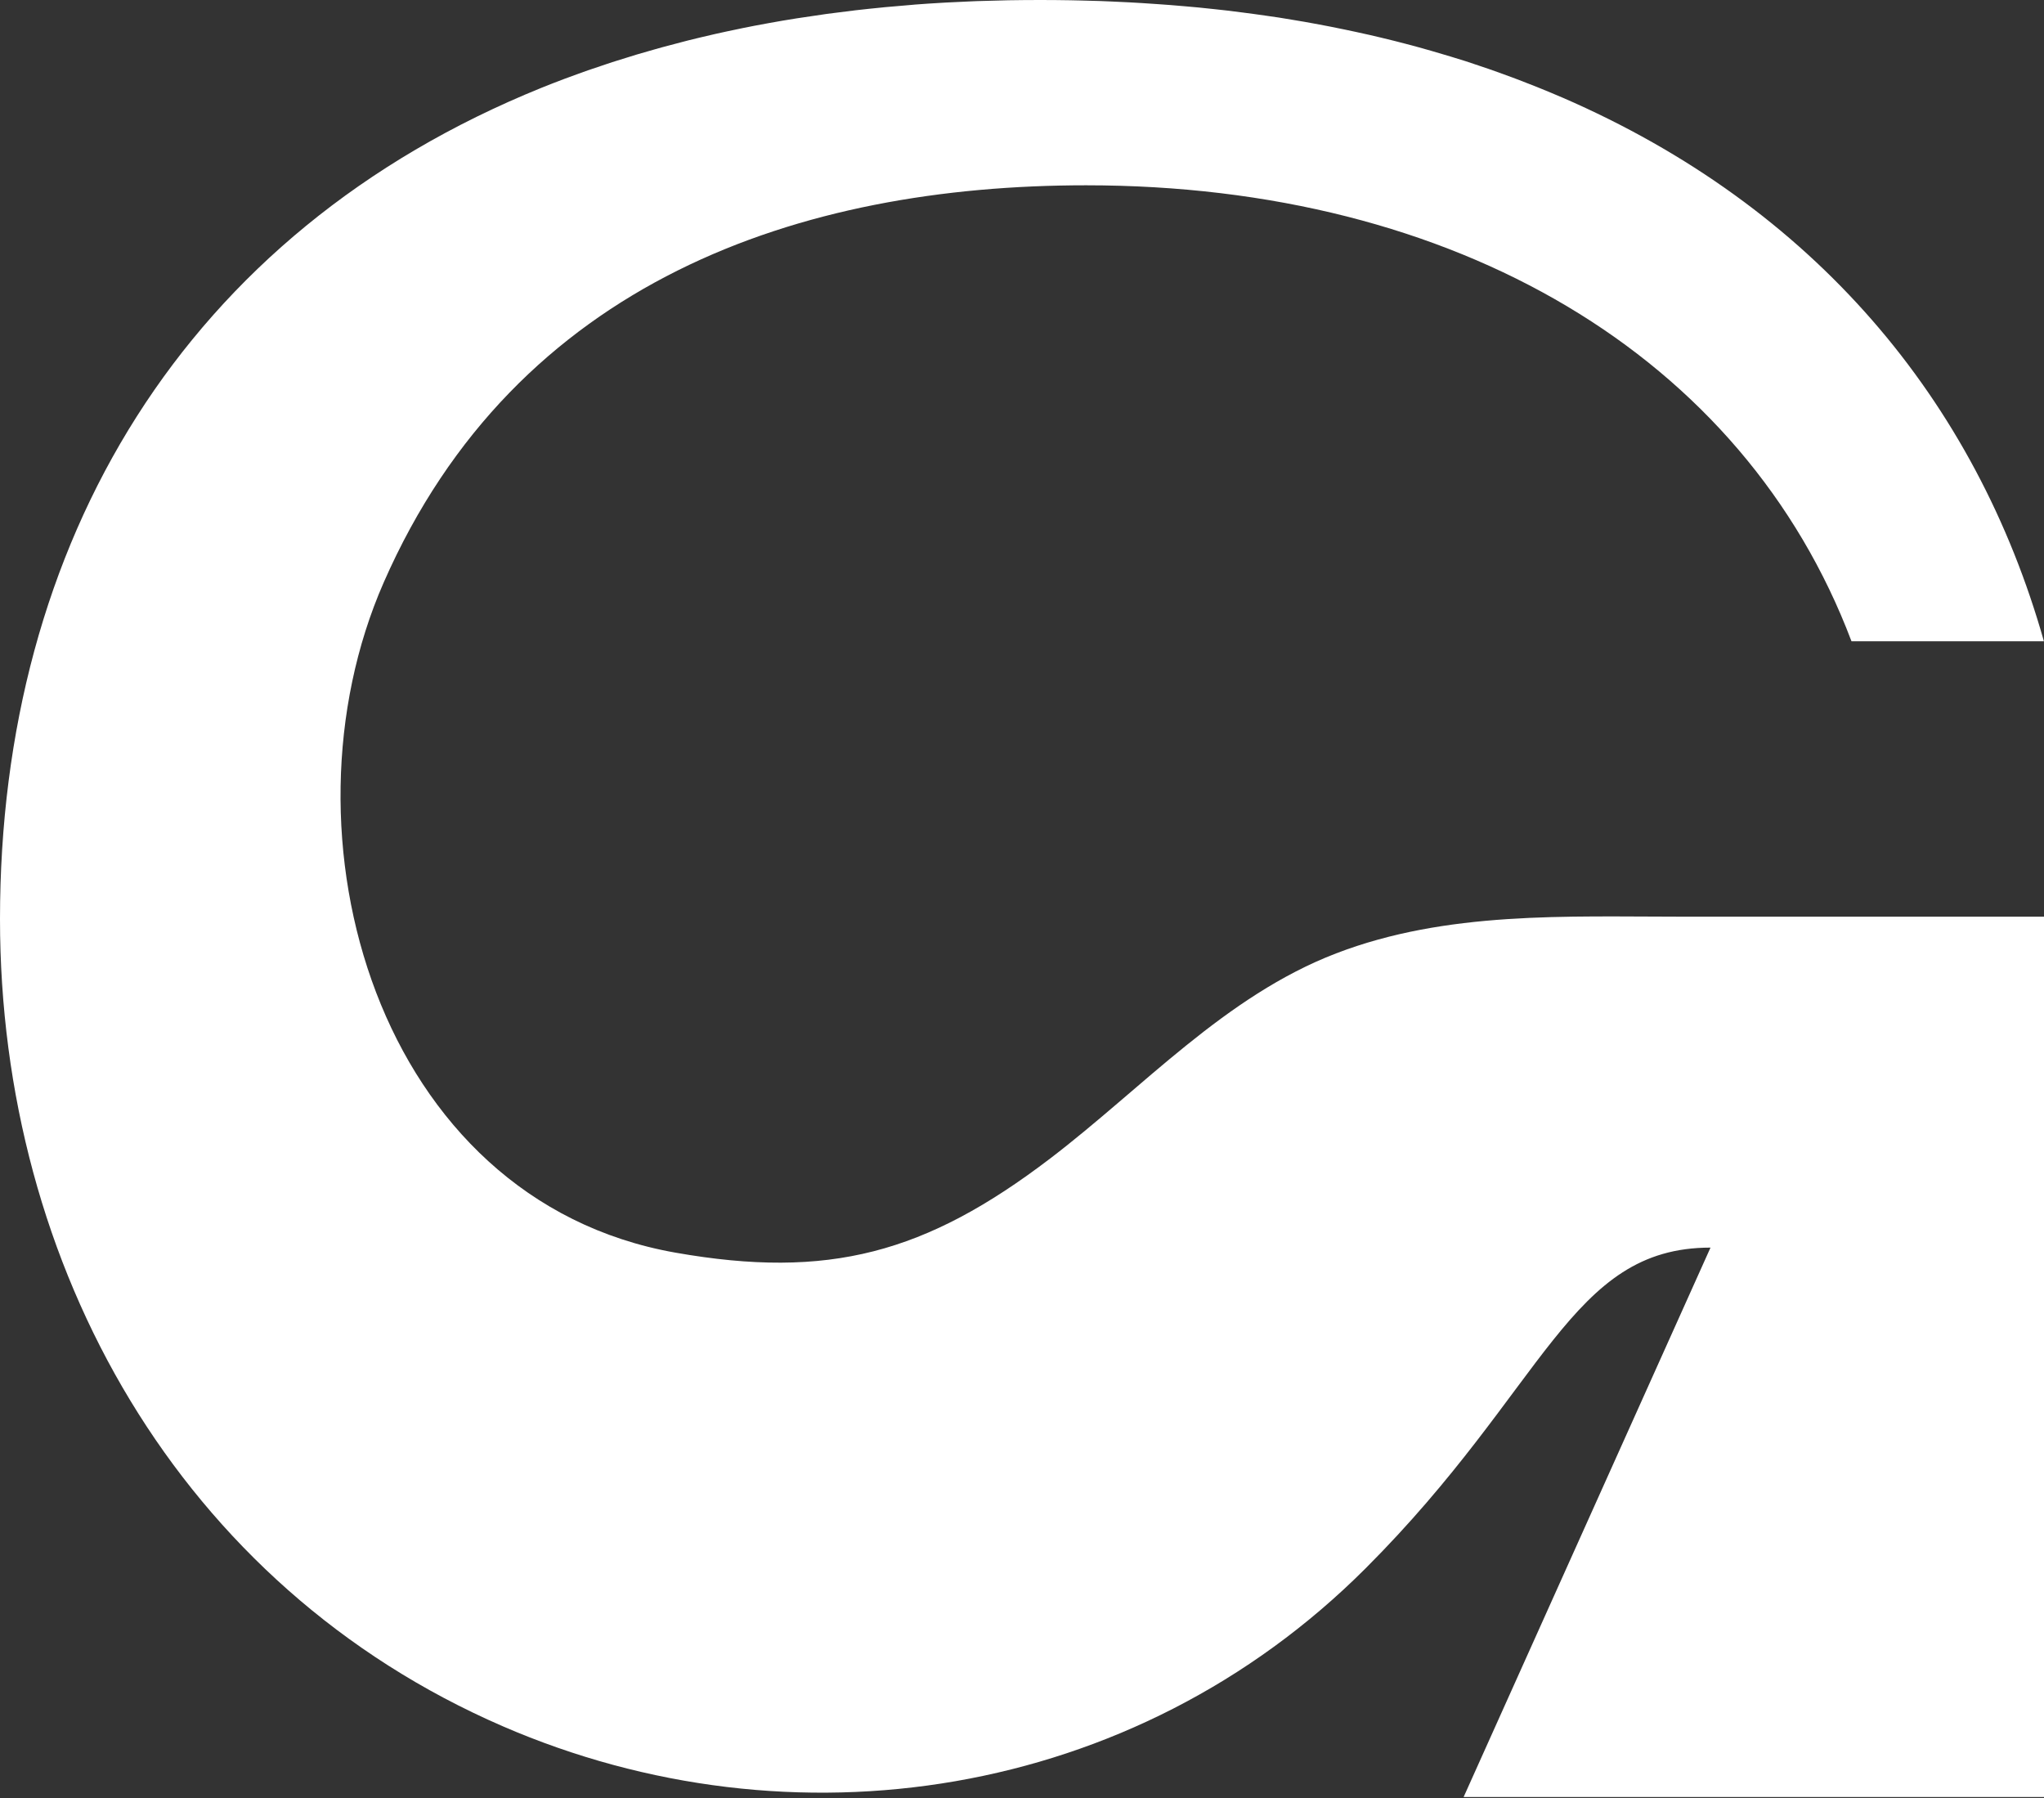 <svg xmlns="http://www.w3.org/2000/svg" width="108" height="95" viewBox="0 0 108 95" fill="none"><rect x="0" y="0" width="108" height="95" fill="#333333" stroke="none"/><path d="M88.92 48.433C82.78 48.433 76.438 48.128 70.599 50.371C64.729 52.625 60.39 57.471 55.486 61.211C48.909 66.224 43.775 67.608 35.693 66.184C19.913 63.404 14.427 44.104 20.273 30.777C27.283 14.798 42.313 9.79 57.386 9.79C76.932 9.79 92.128 18.806 97.827 33.879H107.995C104.394 21.146 95.849 10.923 82.558 5.157C82.548 5.153 82.539 5.15 82.529 5.146C82.168 4.99 81.801 4.836 81.432 4.687C81.349 4.654 81.264 4.618 81.181 4.585C80.885 4.467 80.585 4.351 80.284 4.235C80.161 4.188 80.036 4.14 79.91 4.093C79.646 3.994 79.378 3.899 79.109 3.802C78.96 3.75 78.813 3.695 78.661 3.643C78.411 3.556 78.157 3.473 77.904 3.388C77.741 3.333 77.578 3.279 77.415 3.225C77.159 3.142 76.899 3.064 76.641 2.986C76.303 2.882 75.964 2.782 75.621 2.685C75.404 2.624 75.188 2.56 74.971 2.501C74.734 2.437 74.495 2.375 74.259 2.311C74.069 2.262 73.882 2.212 73.693 2.165C73.45 2.103 73.203 2.044 72.957 1.985C72.77 1.94 72.581 1.895 72.392 1.852C72.144 1.796 71.895 1.741 71.644 1.687C71.453 1.644 71.259 1.604 71.065 1.564C70.814 1.512 70.563 1.46 70.308 1.41C70.111 1.372 69.91 1.334 69.712 1.296C69.458 1.249 69.205 1.202 68.95 1.157C68.746 1.121 68.538 1.088 68.332 1.053C68.079 1.01 67.823 0.968 67.568 0.927C67.341 0.892 67.111 0.861 66.884 0.828C66.47 0.769 66.056 0.71 65.635 0.658C65.361 0.622 65.086 0.587 64.807 0.554C64.585 0.528 64.358 0.504 64.133 0.48C63.868 0.452 63.605 0.423 63.338 0.397C63.113 0.376 62.886 0.355 62.659 0.336C62.387 0.312 62.117 0.289 61.843 0.267C61.618 0.251 61.391 0.234 61.166 0.218C60.885 0.199 60.601 0.18 60.314 0.161C60.094 0.147 59.874 0.135 59.652 0.123C59.349 0.106 59.046 0.095 58.741 0.08C58.533 0.071 58.325 0.062 58.114 0.054C57.771 0.043 57.428 0.033 57.083 0.026C56.908 0.021 56.733 0.017 56.555 0.014C56.032 0.005 55.505 0 54.972 0C54.97 0 54.965 0 54.963 0C54.4 0 53.839 0.005 53.283 0.014C53.16 0.014 53.039 0.021 52.916 0.024C52.481 0.033 52.046 0.045 51.615 0.059C51.504 0.064 51.398 0.071 51.286 0.073C50.846 0.092 50.406 0.111 49.973 0.135C49.883 0.14 49.794 0.147 49.704 0.151C49.252 0.177 48.802 0.206 48.355 0.241C48.284 0.246 48.216 0.253 48.147 0.26C47.683 0.296 47.222 0.336 46.763 0.379C46.711 0.383 46.661 0.39 46.611 0.395C46.136 0.442 45.663 0.49 45.197 0.544C45.166 0.547 45.135 0.551 45.105 0.556C44.62 0.613 44.137 0.674 43.659 0.738C43.628 0.743 43.6 0.748 43.569 0.752C43.091 0.819 42.616 0.89 42.142 0.963C42.117 0.968 42.09 0.972 42.064 0.975C41.591 1.05 41.12 1.129 40.657 1.214C40.624 1.221 40.59 1.228 40.555 1.233C40.098 1.315 39.647 1.401 39.199 1.493C39.147 1.502 39.098 1.514 39.046 1.526C38.617 1.613 38.191 1.706 37.768 1.8C37.695 1.817 37.621 1.836 37.548 1.852C37.151 1.942 36.758 2.037 36.367 2.134C36.263 2.16 36.162 2.188 36.06 2.214C35.705 2.304 35.35 2.397 34.998 2.494C34.851 2.534 34.709 2.576 34.562 2.617C34.26 2.702 33.957 2.787 33.659 2.877C33.462 2.936 33.268 2.998 33.072 3.059C32.831 3.135 32.587 3.208 32.348 3.284C32.09 3.367 31.837 3.454 31.581 3.542C31.411 3.598 31.241 3.655 31.07 3.714C30.742 3.828 30.42 3.949 30.096 4.067C30.006 4.1 29.913 4.133 29.824 4.166C29.417 4.32 29.012 4.476 28.61 4.639C9.728 12.286 0 28.667 0 48.554C0 66.936 9.513 83.814 26.561 91.205C41.816 97.817 59.9 95.118 72.153 82.865C81.699 73.319 82.939 65.917 90.379 65.917L77.334 94.945H108V48.433C108 48.433 88.941 48.433 88.922 48.433H88.92Z" fill="white"></path></svg>